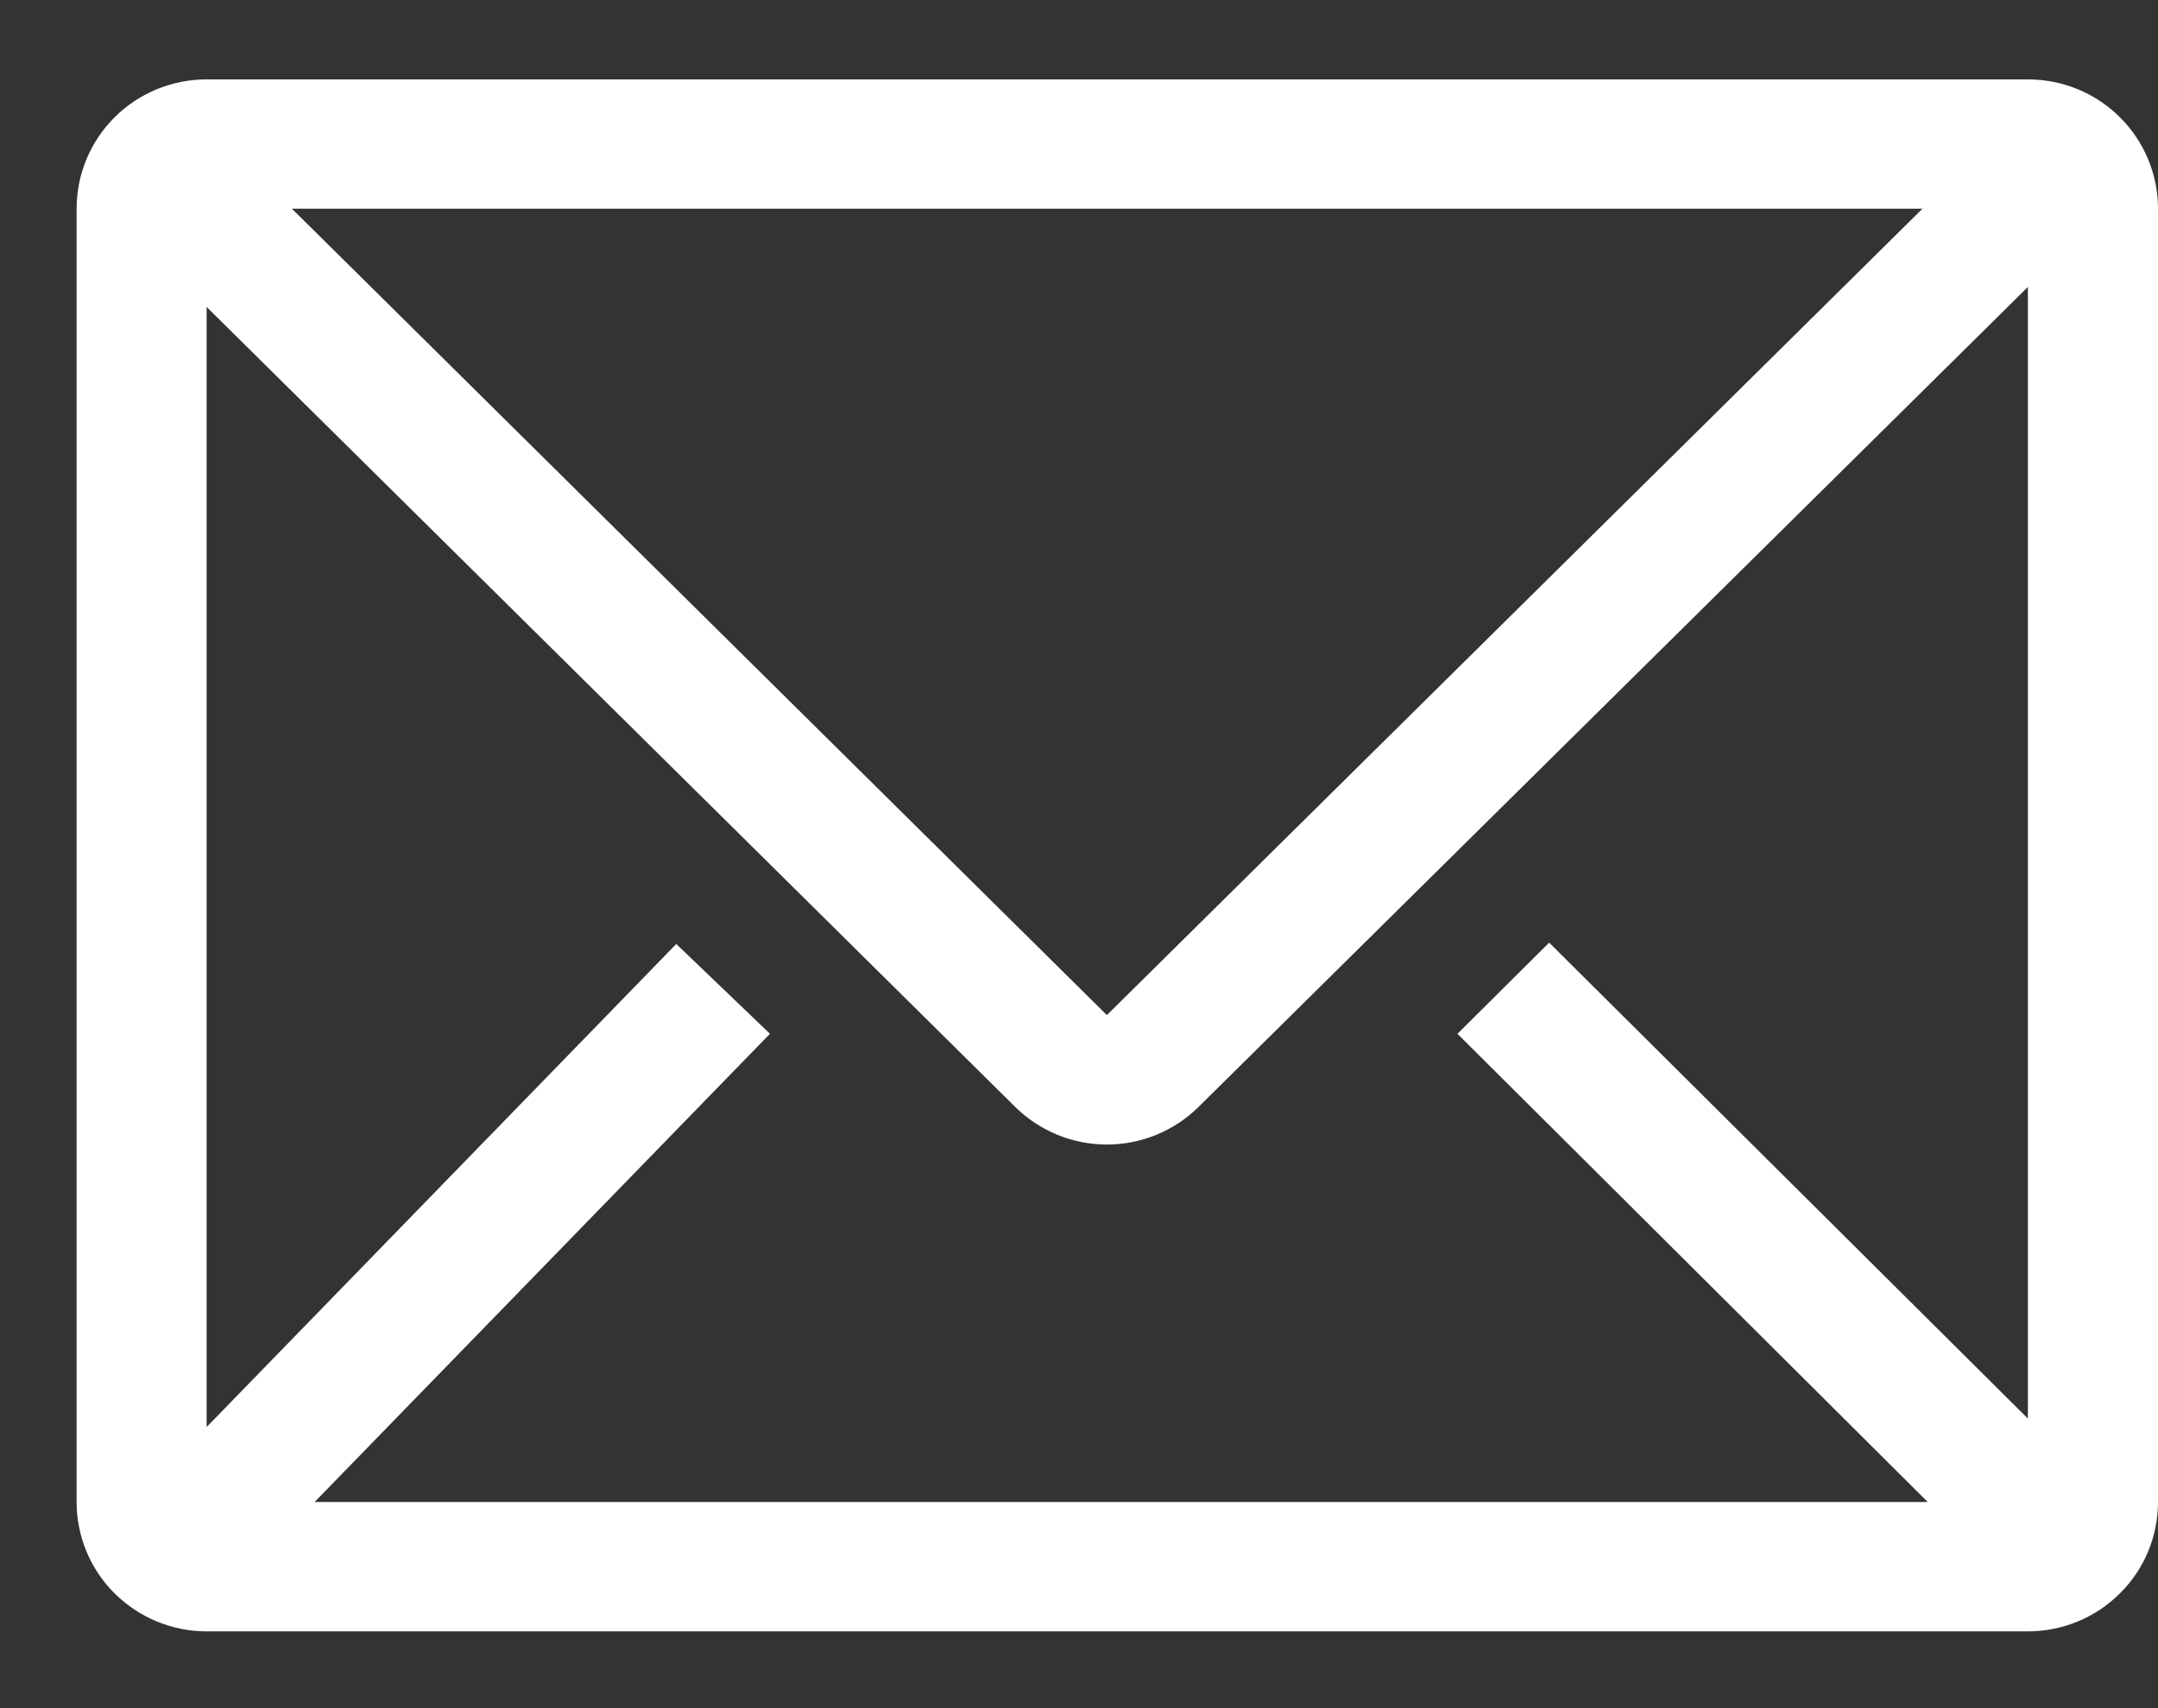<svg width="24" height="19" viewBox="0 0 24 19" fill="none" xmlns="http://www.w3.org/2000/svg">
<rect x="0" y="0" width="24" height="19" fill="#333333" stroke="none"/>
<path d="M22.553 0.883H2.298C1.915 0.883 1.547 1.034 1.275 1.304C1.004 1.574 0.852 1.94 0.852 2.321V16.707C0.852 17.089 1.004 17.455 1.275 17.724C1.547 17.994 1.915 18.146 2.298 18.146H22.553C22.937 18.146 23.305 17.994 23.576 17.724C23.848 17.455 24 17.089 24 16.707V2.321C24 1.94 23.848 1.574 23.576 1.304C23.305 1.034 22.937 0.883 22.553 0.883ZM21.439 16.707H3.499L8.563 11.499L7.521 10.5L2.298 15.873V3.414L11.29 12.312C11.561 12.58 11.928 12.731 12.31 12.731C12.692 12.731 13.059 12.58 13.33 12.312L22.553 3.192V15.779L17.229 10.485L16.209 11.499L21.439 16.707ZM3.246 2.321H21.381L12.31 11.291L3.246 2.321Z" fill="white"/>
</svg>
